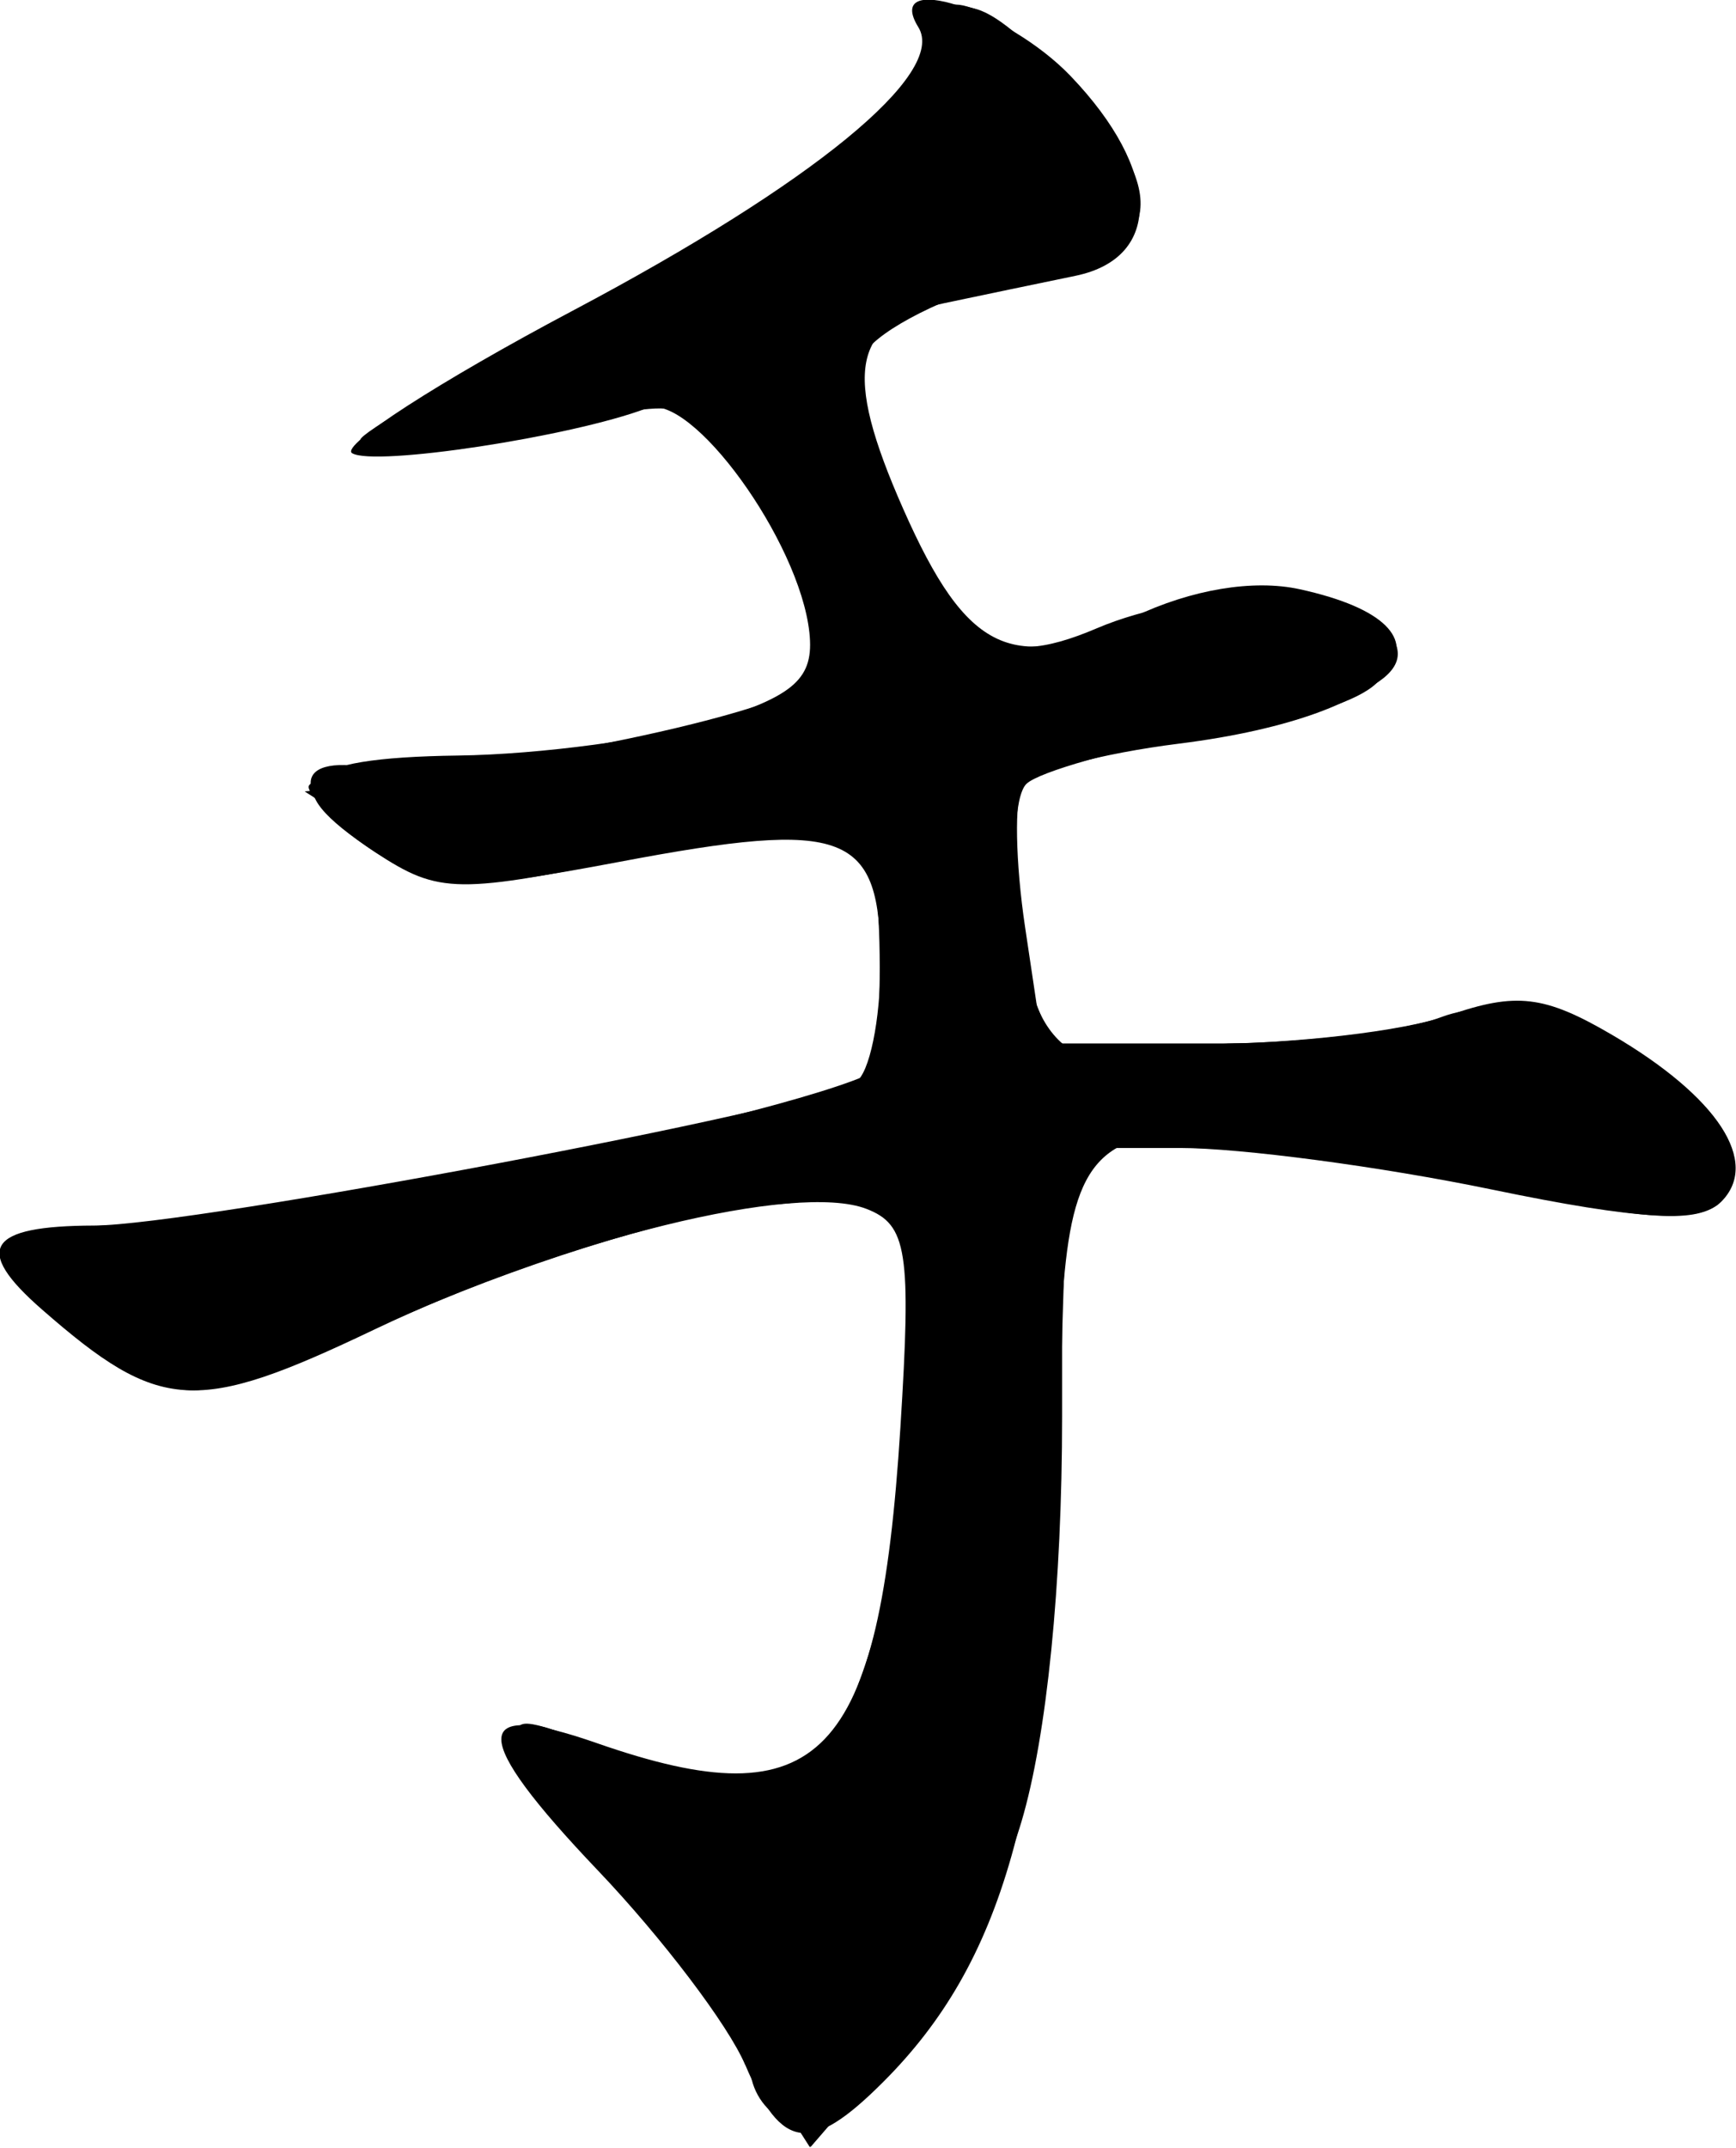 <?xml version="1.0" encoding="UTF-8" standalone="no"?>
<!-- Created with Inkscape (http://www.inkscape.org/) -->

<svg
   xmlns:dc="http://purl.org/dc/elements/1.1/"
   xmlns:cc="http://creativecommons.org/ns#"
   xmlns:rdf="http://www.w3.org/1999/02/22-rdf-syntax-ns#"
   xmlns:svg="http://www.w3.org/2000/svg"
   xmlns="http://www.w3.org/2000/svg"
   xmlns:sodipodi="http://sodipodi.sourceforge.net/DTD/sodipodi-0.dtd"
   xmlns:inkscape="http://www.inkscape.org/namespaces/inkscape"
   width="62.457mm"
   height="77.218mm"
   viewBox="0 0 62.457 77.218"
   version="1.1"
   id="svg8"
   inkscape:version="0.92.3 (2405546, 2018-03-11)"
   sodipodi:docname="Soo.svg">
  <defs
     id="defs2" />
  <sodipodi:namedview
     id="base"
     pagecolor="#ffffff"
     bordercolor="#666666"
     borderopacity="1.0"
     inkscape:pageopacity="0.0"
     inkscape:pageshadow="2"
     inkscape:zoom="4.1802532"
     inkscape:cx="65.758638"
     inkscape:cy="145.92417"
     inkscape:document-units="mm"
     inkscape:current-layer="layer2"
     showgrid="false"
     inkscape:window-width="2560"
     inkscape:window-height="1387"
     inkscape:window-x="-8"
     inkscape:window-y="-8"
     inkscape:window-maximized="1"
     fit-margin-top="0"
     fit-margin-left="0"
     fit-margin-right="0"
     fit-margin-bottom="0"
     inkscape:pagecheckerboard="true" />
  <g
     inkscape:groupmode="layer"
     id="layer2"
     inkscape:label="Soo"
     transform="translate(-73.772,-109.891)">
    <g
       id="g6311"
       transform="matrix(3.535,0,0,3.535,-547.414,-394.448)"
       style="fill:#000000;fill-opacity:1">
      <path
         style="fill:#000000;fill-opacity:1;stroke-width:0.265"
         d="m 183.308,163.669 c -0.169,-0.4 -0.844,-1.29 -1.5,-1.978 -1.306,-1.37 -1.308,-1.747 -0.008,-1.293 2.273,0.792 2.875,0.167 3.088,-3.206 0.113,-1.794 0.07,-2.068 -0.346,-2.228 -0.713,-0.274 -3.077,0.306 -5.011,1.229 -1.813,0.865 -2.179,0.843 -3.379,-0.205 -0.706,-0.616 -0.561,-0.851 0.529,-0.854 1.024,-0.003 7.313,-1.189 7.755,-1.462 0.137,-0.085 0.249,-0.627 0.249,-1.205 0,-1.339 -0.337,-1.47 -2.656,-1.032 -1.617,0.305 -1.886,0.294 -2.489,-0.101 -1.046,-0.686 -0.811,-0.958 0.846,-0.98 0.837,-0.011 1.998,-0.167 2.58,-0.347 0.85,-0.262 1.046,-0.44 0.996,-0.904 -0.101,-0.933 -1.204,-2.451 -1.657,-2.28 -0.769,0.29 -2.772,0.594 -2.997,0.456 -0.125,-0.077 0.885,-0.729 2.245,-1.449 2.452,-1.298 3.81,-2.411 3.518,-2.883 -0.36,-0.583 0.903,-0.178 1.55,0.497 0.919,0.959 0.94,1.846 0.05,2.031 -0.364,0.075 -0.964,0.2 -1.334,0.278 -0.941,0.196 -1.04,0.69 -0.42,2.093 0.649,1.467 1.114,1.685 2.344,1.099 0.588,-0.281 1.22,-0.386 1.693,-0.282 1.757,0.386 1.053,1.284 -1.23,1.57 -0.792,0.099 -1.509,0.291 -1.593,0.427 -0.084,0.136 -0.072,0.782 0.026,1.437 l 0.178,1.19 h 1.65 c 0.908,0 2.024,-0.13 2.482,-0.29 0.687,-0.239 0.977,-0.205 1.665,0.198 1.076,0.63 1.511,1.295 1.11,1.697 -0.22,0.22 -0.829,0.187 -2.337,-0.125 -1.122,-0.232 -2.551,-0.422 -3.176,-0.422 h -1.135 l -0.102,3.241 c -0.109,3.441 -0.564,5.044 -1.778,6.257 -0.737,0.737 -1.035,0.701 -1.404,-0.172 z"
         id="path6323"
         inkscape:connector-curvature="0" />
      <path
         style="fill:#000000;fill-opacity:1;stroke-width:0.265"
         d="m 183.692,164.218 c -0.182,-0.072 -0.331,-0.304 -0.331,-0.517 0,-0.212 -0.536,-0.959 -1.191,-1.659 -1.237,-1.323 -1.556,-2.087 -0.728,-1.745 1.379,0.569 2.317,0.64 2.648,0.2 0.537,-0.714 0.854,-2.198 0.856,-4.006 l 0.001,-1.686 -1.389,0.117 c -0.788,0.066 -2.357,0.536 -3.625,1.085 -2.22,0.961 -2.241,0.965 -3.042,0.497 -1.18,-0.689 -1.219,-1.368 -0.078,-1.368 0.495,0 2.379,-0.296 4.187,-0.658 1.807,-0.362 3.375,-0.66 3.484,-0.661 0.26,-0.004 0.258,-2.581 -0.002,-2.742 -0.11,-0.068 -1.109,0.066 -2.22,0.298 -1.883,0.393 -2.067,0.391 -2.71,-0.03 -0.869,-0.569 -0.891,-1.016 -0.043,-0.862 0.768,0.139 4.105,-0.52 4.468,-0.882 0.288,-0.288 -0.108,-1.402 -0.824,-2.319 -0.437,-0.559 -0.51,-0.568 -1.974,-0.222 -0.836,0.197 -1.582,0.259 -1.657,0.138 -0.075,-0.121 0.728,-0.659 1.785,-1.194 2.336,-1.183 3.669,-2.159 3.84,-2.811 0.178,-0.68 0.512,-0.613 1.409,0.285 1.116,1.116 1.03,1.783 -0.261,2.001 -0.569,0.096 -1.246,0.329 -1.504,0.518 -0.448,0.328 -0.449,0.399 -0.011,1.548 0.64,1.675 1.047,1.969 2.107,1.517 0.976,-0.416 2.508,-0.428 2.913,-0.023 0.451,0.451 -0.099,0.781 -1.822,1.095 -0.866,0.158 -1.679,0.387 -1.807,0.51 -0.127,0.123 -0.15,0.768 -0.05,1.434 l 0.182,1.211 h 1.686 c 0.927,0 2.008,-0.122 2.401,-0.272 1.224,-0.465 3.613,1.112 2.845,1.879 -0.222,0.222 -0.777,0.19 -2.163,-0.125 -1.025,-0.233 -2.466,-0.424 -3.201,-0.424 h -1.337 v 2.73 c 0,1.706 -0.155,3.253 -0.414,4.123 -0.437,1.471 -1.864,3.246 -2.431,3.023 z"
         id="path6321"
         inkscape:connector-curvature="0" />
      <path
         style="fill:#000000;fill-opacity:1;stroke-width:0.265"
         d="m 183.298,163.46 c -0.369,-0.577 -1.041,-1.398 -1.494,-1.826 -0.453,-0.427 -0.824,-0.933 -0.824,-1.124 0,-0.419 -0.098,-0.422 1.191,0.042 0.582,0.21 1.256,0.387 1.496,0.393 0.645,0.017 1.282,-2.122 1.282,-4.306 v -1.842 l -1.599,0.145 c -1.045,0.095 -2.276,0.466 -3.552,1.073 -1.952,0.927 -1.954,0.927 -2.833,0.456 -1.295,-0.694 -1.314,-1.334 -0.039,-1.342 1.581,-0.01 7.562,-1.267 7.811,-1.642 0.233,-0.351 0.038,-2.052 -0.272,-2.373 -0.098,-0.101 -1.088,-8.7e-4 -2.2,0.223 -1.873,0.378 -2.073,0.374 -2.712,-0.045 -0.38,-0.249 -0.689,-0.528 -0.688,-0.62 9e-4,-0.092 0.566,-0.179 1.257,-0.192 1.92,-0.036 4.033,-0.615 4.033,-1.104 0,-0.227 -0.309,-0.941 -0.687,-1.585 -0.562,-0.96 -0.79,-1.143 -1.257,-1.012 -0.906,0.255 -2.819,0.502 -2.819,0.364 0,-0.069 0.896,-0.586 1.991,-1.149 2.256,-1.16 3.83,-2.36 3.83,-2.918 0,-0.597 0.504,-0.444 1.363,0.415 1.066,1.066 0.901,1.584 -0.648,2.036 -0.698,0.203 -1.34,0.552 -1.425,0.775 -0.234,0.609 0.978,3.011 1.519,3.011 0.249,0 0.834,-0.16 1.3,-0.356 0.951,-0.4 1.958,-0.296 2.41,0.249 0.373,0.449 -0.307,0.748 -2.336,1.025 -1.511,0.207 -1.596,0.361 -1.224,2.224 l 0.165,0.827 h 1.836 c 1.01,0 2.065,-0.122 2.344,-0.272 0.975,-0.522 3.398,1.2 2.688,1.91 -0.126,0.126 -1.08,0.047 -2.143,-0.177 -1.054,-0.222 -2.489,-0.403 -3.189,-0.403 h -1.273 l -0.139,3.109 c -0.159,3.559 -0.475,4.721 -1.655,6.087 l -0.839,0.971 z"
         id="path6319"
         inkscape:connector-curvature="0" />
      <path
         style="fill:#000000;fill-opacity:1;stroke-width:0.265"
         d="m 183.482,163.722 c -0.27,-0.43 -0.944,-1.284 -1.496,-1.9 -1.294,-1.44 -1.274,-1.731 0.087,-1.251 1.767,0.623 1.99,0.538 2.485,-0.951 0.499,-1.502 0.652,-4.336 0.256,-4.716 -0.417,-0.4 -2.921,0.127 -4.817,1.014 -1.964,0.919 -2.477,0.976 -3.39,0.378 -0.995,-0.652 -0.833,-1.16 0.37,-1.16 1.066,0 7.281,-1.19 7.759,-1.486 0.325,-0.201 0.114,-2.159 -0.274,-2.548 -0.178,-0.178 -0.878,-0.116 -2.121,0.189 -1.773,0.435 -1.891,0.434 -2.665,-0.024 -0.978,-0.577 -1.043,-0.865 -0.159,-0.696 0.358,0.069 1.549,-0.075 2.646,-0.319 2.3,-0.512 2.437,-0.777 1.314,-2.555 -0.551,-0.873 -0.791,-1.048 -1.257,-0.917 -0.317,0.089 -1.112,0.23 -1.766,0.314 -1.149,0.147 -1.093,0.098 1.568,-1.39 2.053,-1.148 2.83,-1.73 3.035,-2.273 0.348,-0.923 0.544,-0.915 1.522,0.063 1.056,1.056 0.907,1.647 -0.482,1.922 -1.537,0.304 -1.862,0.763 -1.418,1.999 0.193,0.536 0.522,1.238 0.731,1.559 0.366,0.561 0.42,0.568 1.391,0.18 1.135,-0.454 2.684,-0.404 2.847,0.092 0.135,0.411 -0.757,0.784 -2.382,0.996 -1.218,0.159 -1.257,0.192 -1.257,1.057 0,0.491 0.111,1.186 0.248,1.544 0.237,0.623 0.325,0.646 2.035,0.519 0.983,-0.073 2.032,-0.226 2.332,-0.341 0.581,-0.223 2.399,0.601 2.625,1.189 0.266,0.694 -0.212,0.886 -1.553,0.625 -5.37,-1.045 -5.06,-1.201 -5.232,2.639 -0.158,3.535 -0.476,4.701 -1.652,6.062 l -0.837,0.968 z"
         id="path6317"
         inkscape:connector-curvature="0" />
      <path
         style="fill:#000000;fill-opacity:1;stroke-width:0.265"
         d="m 183.677,164.077 c -0.174,-0.174 -0.319,-0.441 -0.323,-0.593 -0.004,-0.153 -0.54,-0.851 -1.191,-1.551 -0.651,-0.7 -1.183,-1.384 -1.183,-1.519 0,-0.135 0.468,-0.059 1.039,0.17 1.548,0.619 2.151,0.43 2.595,-0.817 0.482,-1.354 0.577,-4.49 0.149,-4.921 -0.403,-0.406 -3.094,0.216 -5.387,1.245 -1.369,0.614 -1.657,0.661 -2.341,0.378 -1.189,-0.492 -1.22,-0.995 -0.071,-1.132 1.556,-0.185 6.738,-1.257 7.39,-1.529 0.614,-0.256 0.763,-1.061 0.429,-2.31 -0.19,-0.708 -0.469,-0.726 -2.665,-0.175 -1.598,0.401 -1.712,0.396 -2.484,-0.092 l -0.809,-0.512 1.673,-0.166 c 0.92,-0.091 2.12,-0.293 2.666,-0.449 1.221,-0.349 1.302,-1.004 0.306,-2.469 -0.533,-0.785 -0.813,-0.978 -1.257,-0.868 -0.314,0.078 -1.106,0.218 -1.761,0.311 -1.137,0.161 -1.066,0.099 1.568,-1.374 2.002,-1.119 2.832,-1.736 3.024,-2.245 0.236,-0.625 0.335,-0.671 0.899,-0.414 0.695,0.317 1.503,1.638 1.251,2.046 -0.087,0.141 -0.372,0.257 -0.633,0.257 -1.072,0 -2.141,0.576 -2.135,1.15 0.007,0.675 0.88,2.68 1.272,2.923 0.151,0.093 0.749,-0.02 1.328,-0.252 1.228,-0.491 2.553,-0.424 2.553,0.13 0,0.373 -0.601,0.589 -2.58,0.929 -0.918,0.158 -0.992,0.237 -0.992,1.067 0,0.493 0.116,1.202 0.258,1.576 0.301,0.79 1.077,0.871 3.566,0.371 1.342,-0.27 1.64,-0.249 2.41,0.166 1.02,0.549 1.346,1.151 0.747,1.381 -0.23,0.088 -1.534,-0.039 -2.897,-0.282 -3.782,-0.675 -3.685,-0.753 -3.699,2.958 -0.01,2.636 -0.102,3.299 -0.617,4.46 -0.751,1.692 -1.644,2.609 -2.099,2.154 z"
         id="path6315"
         inkscape:connector-curvature="0" />
      <path
         style="fill:#000000;fill-opacity:1;stroke-width:0.265"
         d="m 183.344,163.425 c -0.149,-0.391 -0.572,-1.013 -0.942,-1.382 -0.369,-0.369 -0.791,-0.895 -0.937,-1.168 -0.235,-0.44 -0.195,-0.472 0.352,-0.283 0.34,0.118 1.022,0.218 1.515,0.223 0.809,0.009 0.932,-0.092 1.26,-1.033 0.48,-1.377 0.734,-3.632 0.509,-4.528 -0.176,-0.7 -0.214,-0.713 -1.555,-0.519 -0.756,0.109 -1.633,0.214 -1.948,0.234 -0.315,0.019 -0.52,0.089 -0.454,0.154 0.149,0.149 -3.019,1.601 -3.492,1.601 -0.19,0 -0.68,-0.294 -1.089,-0.653 l -0.742,-0.653 0.695,-0.008 c 0.382,-0.005 1.513,-0.181 2.514,-0.391 1,-0.211 2.741,-0.576 3.869,-0.812 2.04,-0.426 2.05,-0.433 2.047,-1.271 -0.009,-2.159 -0.291,-2.314 -2.96,-1.622 -1.48,0.383 -1.631,0.379 -2.287,-0.061 l -0.702,-0.472 1.455,-0.168 c 3.629,-0.419 4.446,-1.077 3.288,-2.646 -0.343,-0.465 -0.666,-0.971 -0.717,-1.124 -0.063,-0.19 -0.576,-0.17 -1.617,0.063 -0.838,0.188 -1.573,0.292 -1.633,0.232 -0.06,-0.06 0.753,-0.562 1.806,-1.116 2.54,-1.335 3.635,-2.178 3.635,-2.798 0,-0.452 0.078,-0.475 0.681,-0.2 0.809,0.368 1.489,1.545 1.181,2.043 -0.119,0.192 -0.324,0.282 -0.455,0.201 -0.132,-0.082 -0.749,0.08 -1.372,0.359 -1.268,0.568 -1.282,0.771 -0.194,2.764 0.621,1.139 0.993,1.238 2.427,0.65 0.915,-0.375 2.325,-0.146 2.162,0.352 -0.058,0.177 -0.81,0.44 -1.672,0.586 -1.855,0.313 -2.211,0.505 -2.087,1.125 0.051,0.255 0.164,0.909 0.252,1.455 0.156,0.972 0.182,0.992 1.324,0.992 0.641,0 1.762,-0.128 2.491,-0.284 1.029,-0.221 1.485,-0.206 2.039,0.066 0.783,0.384 1.374,1.151 1.098,1.426 -0.096,0.096 -1.36,-0.033 -2.807,-0.287 -1.448,-0.254 -2.913,-0.392 -3.255,-0.306 -0.606,0.152 -0.623,0.235 -0.627,3.012 -0.004,3.126 -0.464,4.993 -1.517,6.163 -0.813,0.903 -1.22,0.926 -1.539,0.087 z"
         id="path6313"
         inkscape:connector-curvature="0" />
    </g>
  </g>
</svg>
